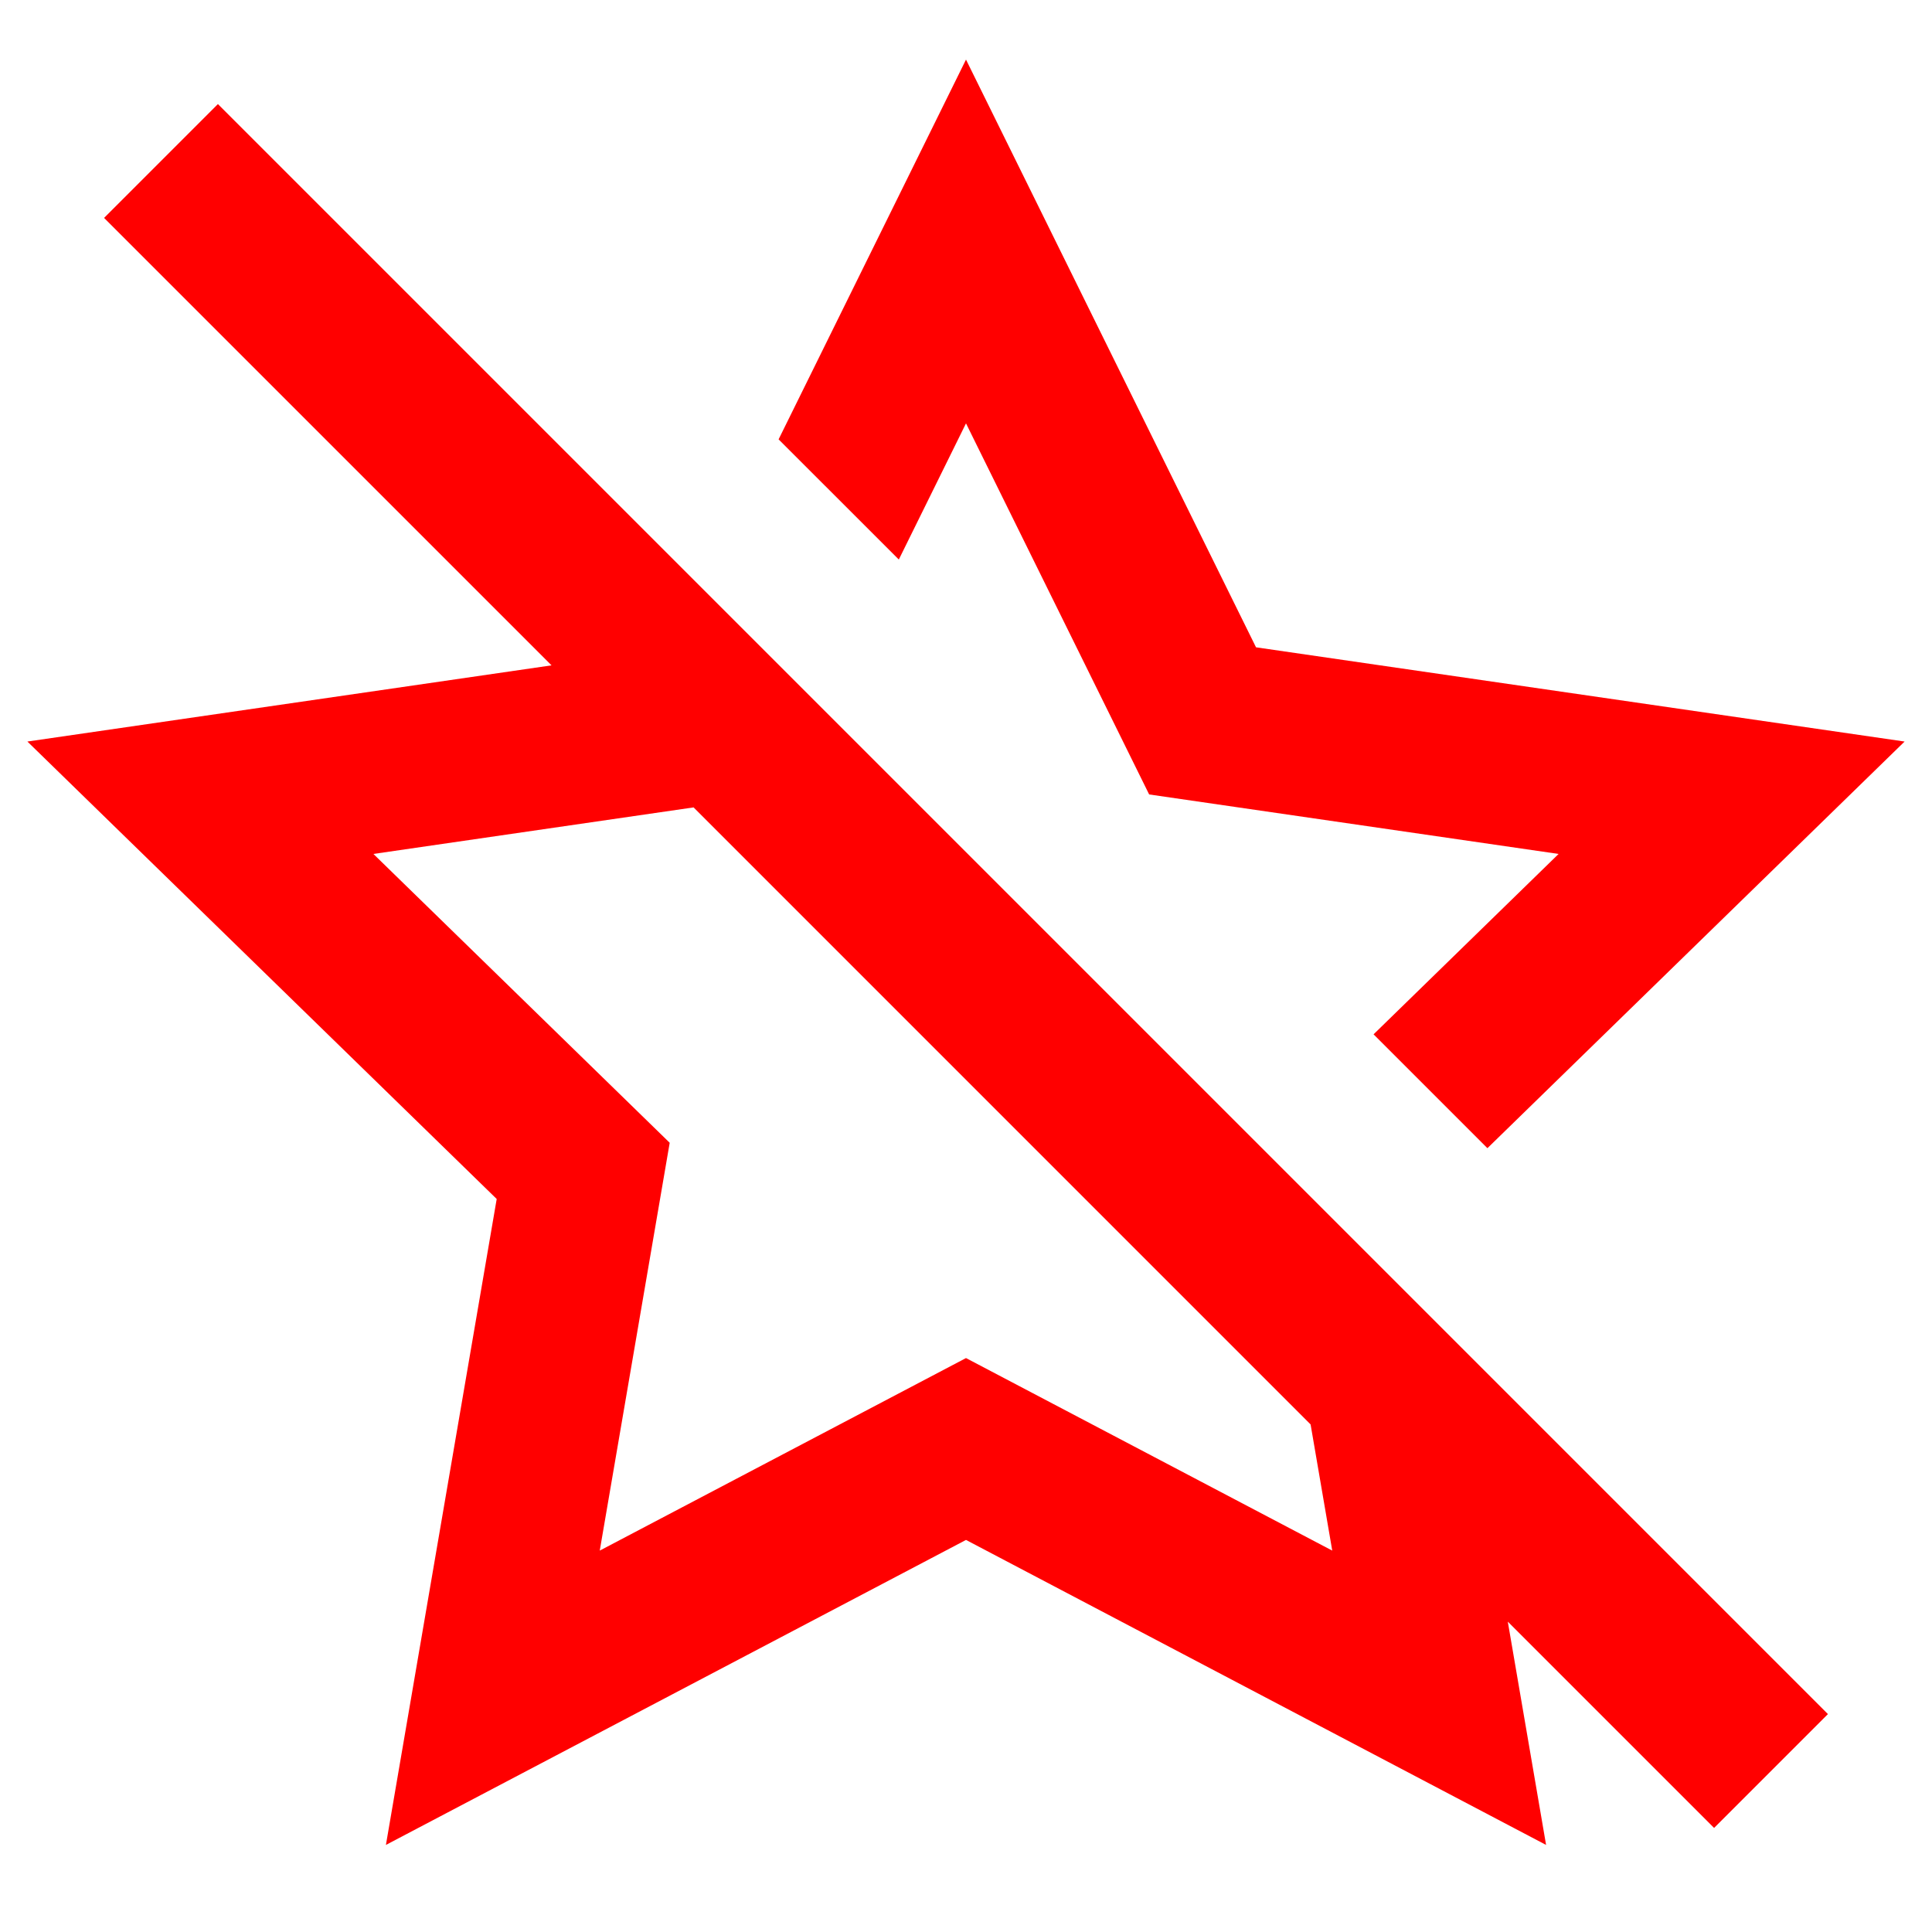 <svg width="44" height="44" viewBox="0 0 44 44" fill="none" xmlns="http://www.w3.org/2000/svg">
<g id="24 / basic / star-no">
<path id="icon" fill-rule="evenodd" clip-rule="evenodd" d="M12.561 15.153L2.37 4.963L4.963 2.37L41.63 39.037L39.037 41.63L34.339 36.932L35.211 42.017L22 35.071L8.789 42.017L11.312 27.306L0.624 16.888L12.561 15.153ZM29.848 32.441L30.341 35.314L22 30.929L13.659 35.314L15.252 26.026L8.504 19.448L15.796 18.388L29.848 32.441ZM35.496 19.448L31.282 23.556L33.875 26.149L43.376 16.888L28.605 14.742L22 1.357L17.732 10.006L20.47 12.743L22 9.642L26.171 18.093L35.496 19.448Z" fill="#FF0000"/>
</g>
</svg>
